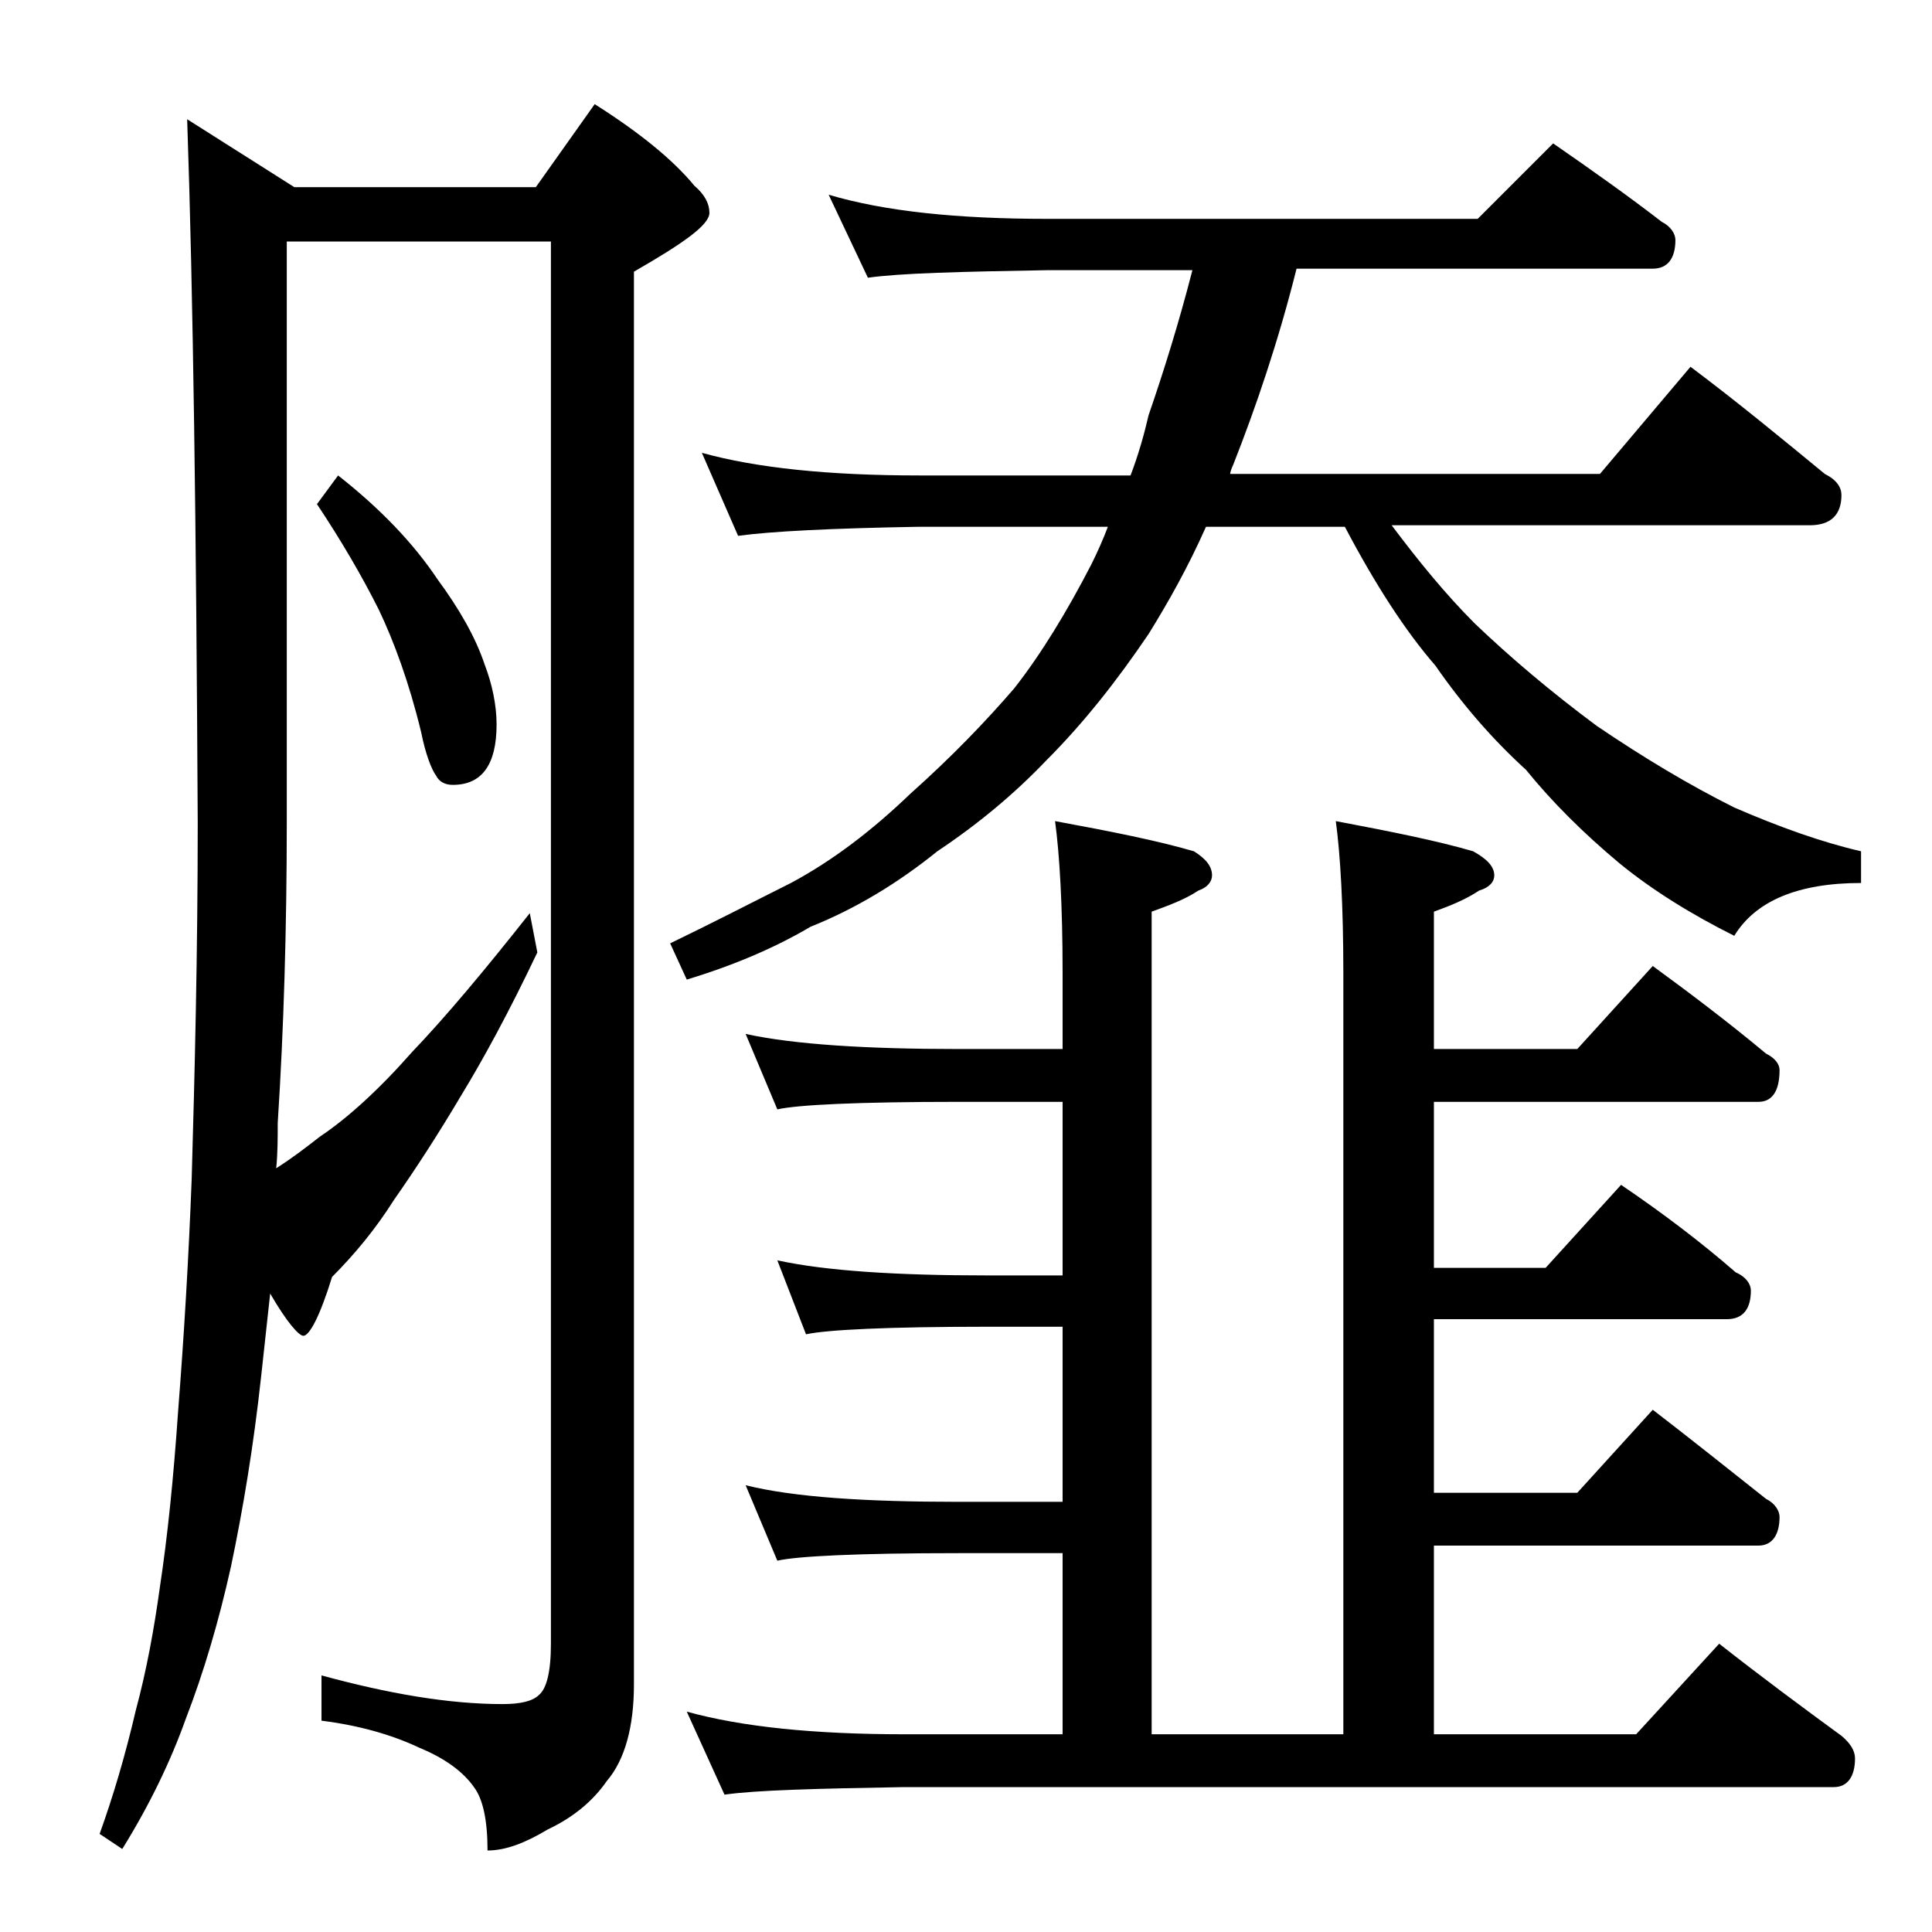 <?xml version="1.0" encoding="utf-8"?>
<!-- Generator: Adobe Illustrator 18.0.0, SVG Export Plug-In . SVG Version: 6.00 Build 0)  -->
<!DOCTYPE svg PUBLIC "-//W3C//DTD SVG 1.1//EN" "http://www.w3.org/Graphics/SVG/1.1/DTD/svg11.dtd">
<svg version="1.1" id="Layer_1" xmlns="http://www.w3.org/2000/svg" xmlns:xlink="http://www.w3.org/1999/xlink" x="0px" y="0px"
	 viewBox="0 0 128 128" enable-background="new 0 0 128 128" xml:space="preserve">
<path d="M12.4,7.9l7.1,4.5h16l3.9-5.5c3,1.9,5.2,3.7,6.6,5.4c0.7,0.6,1,1.2,1,1.8c0,0.8-1.7,2-5,3.9v93.6c0,2.8-0.6,5-1.8,6.4
	c-0.9,1.3-2.2,2.4-3.9,3.2c-1.5,0.9-2.8,1.4-4,1.4c0-2-0.3-3.4-0.9-4.2c-0.7-1-1.9-1.9-3.6-2.6c-1.9-0.9-4.1-1.5-6.5-1.8V111
	c4.4,1.2,8.4,1.9,12,1.9c1.2,0,2-0.2,2.4-0.6c0.5-0.4,0.8-1.5,0.8-3.4V16H19v38.4c0,7.1-0.2,13.8-0.6,20c0,1,0,2-0.1,3
	c1.1-0.7,2-1.4,2.9-2.1c1.8-1.2,3.9-3.1,6.1-5.6c2.2-2.3,4.8-5.4,7.8-9.2l0.5,2.6c-1.9,4-3.6,7.1-5,9.4c-1.6,2.7-3.1,5-4.5,7
	c-1.2,1.9-2.6,3.6-4.1,5.1c-0.8,2.6-1.5,3.9-1.9,3.9c-0.3,0-1.1-0.9-2.2-2.8c-0.2,1.8-0.4,3.7-0.6,5.5c-0.5,4.6-1.2,8.8-2,12.6
	c-0.8,3.6-1.8,7-3,10.1c-1,2.8-2.4,5.7-4.2,8.6l-1.5-1c0.9-2.5,1.7-5.2,2.4-8.2c0.7-2.6,1.2-5.3,1.6-8.2c0.5-3.3,0.9-7.2,1.2-11.6
	c0.4-5.1,0.7-10.2,0.9-15.4c0.2-7,0.4-14.9,0.4-23.6C13,35,12.8,19.5,12.4,7.9z M22.4,31.5c2.8,2.2,5,4.5,6.6,6.9
	c1.4,1.9,2.5,3.8,3.1,5.6c0.5,1.3,0.8,2.7,0.8,4c0,2.7-1,4-2.9,4c-0.5,0-0.9-0.2-1.1-0.6c-0.3-0.4-0.7-1.4-1-2.9
	c-0.8-3.3-1.8-6-2.8-8.1c-1.1-2.2-2.5-4.6-4.1-7L22.4,31.5z M46.5,30c3.6,1,8.4,1.5,14.4,1.5h14c0.5-1.3,0.9-2.7,1.2-4
	c1-2.9,2-6.1,2.9-9.6h-9.6c-5.8,0.1-9.8,0.2-11.9,0.5l-2.6-5.5c3.7,1.1,8.5,1.6,14.5,1.6h28.5l5-5c2.6,1.8,5,3.5,7.2,5.2
	c0.6,0.3,0.9,0.8,0.9,1.2c0,1.2-0.5,1.9-1.5,1.9H85.9c-1.2,4.8-2.7,9.2-4.2,13c-0.1,0.2-0.2,0.5-0.2,0.6H106l6-7.1
	c3.2,2.4,6.1,4.8,8.9,7.1c0.8,0.4,1.1,0.9,1.1,1.4c0,1.3-0.7,2-2.1,2H92.2c1.8,2.4,3.6,4.6,5.5,6.5c2.3,2.2,5,4.5,8.1,6.8
	c3.1,2.1,6.1,3.9,9.1,5.4c3,1.3,5.8,2.3,8.4,2.9v2.1c-4.2,0-7,1.2-8.4,3.5c-2.8-1.4-5.4-3-7.6-4.8c-2.4-2-4.5-4.1-6.2-6.2
	c-2.2-2-4.2-4.3-6-6.9c-2-2.3-4-5.4-6-9.2h-9.2c-1.2,2.7-2.5,5-3.8,7.1c-2.1,3.1-4.3,5.9-6.8,8.4c-2.1,2.2-4.5,4.2-7.2,6
	c-2.6,2.1-5.4,3.8-8.4,5c-2.2,1.3-4.9,2.5-8.2,3.5l-1.1-2.4c2.9-1.4,5.6-2.8,8-4c2.8-1.5,5.4-3.5,7.9-5.9c2.8-2.5,5-4.8,6.9-7
	c1.8-2.3,3.5-5.1,5.1-8.2c0.4-0.8,0.8-1.7,1.1-2.5H60.9c-5.8,0.1-9.8,0.3-12,0.6L46.5,30z M69.9,54.4c3.8,0.7,6.8,1.3,9.2,2
	c0.8,0.5,1.2,1,1.2,1.6c0,0.4-0.3,0.8-0.9,1c-0.9,0.6-2,1-3.1,1.4v54.5H89V64.5c0-4.5-0.2-7.9-0.5-10.1c3.7,0.7,6.7,1.3,9.1,2
	c0.9,0.5,1.4,1,1.4,1.6c0,0.4-0.3,0.8-1,1c-0.9,0.6-1.9,1-3,1.4v9.1h9.5l5-5.5c2.6,1.9,5.1,3.8,7.5,5.8c0.6,0.3,0.9,0.7,0.9,1.1
	c0,1.4-0.5,2.1-1.4,2.1H95v11h7.4l5-5.5c2.8,1.9,5.3,3.8,7.6,5.8c0.7,0.3,1,0.8,1,1.2c0,1.2-0.5,1.9-1.6,1.9H95v11.5h9.5l5-5.5
	c2.6,2,5.1,4,7.5,5.9c0.6,0.3,0.9,0.8,0.9,1.2c0,1.2-0.5,1.9-1.4,1.9H95v12.5h13.4l5.5-6c2.8,2.2,5.5,4.2,8.1,6.1
	c0.6,0.5,0.9,1,0.9,1.5c0,1.2-0.5,1.9-1.4,1.9H59.9c-5.8,0.1-9.8,0.2-11.9,0.5l-2.5-5.5c3.6,1,8.4,1.5,14.4,1.5h10.5v-12h-6.9
	c-6.7,0-10.7,0.2-12,0.5l-2.1-5c3.2,0.8,8,1.1,14.1,1.1h6.9V87.9h-5c-6.6,0-10.6,0.2-12,0.5l-1.9-4.9c3.2,0.7,7.9,1,13.9,1h5V73
	h-6.9c-6.7,0-10.7,0.2-12,0.5l-2.1-5c3.2,0.7,8,1,14.1,1h6.9v-5C70.4,60,70.2,56.6,69.9,54.4z"/>
</svg>
